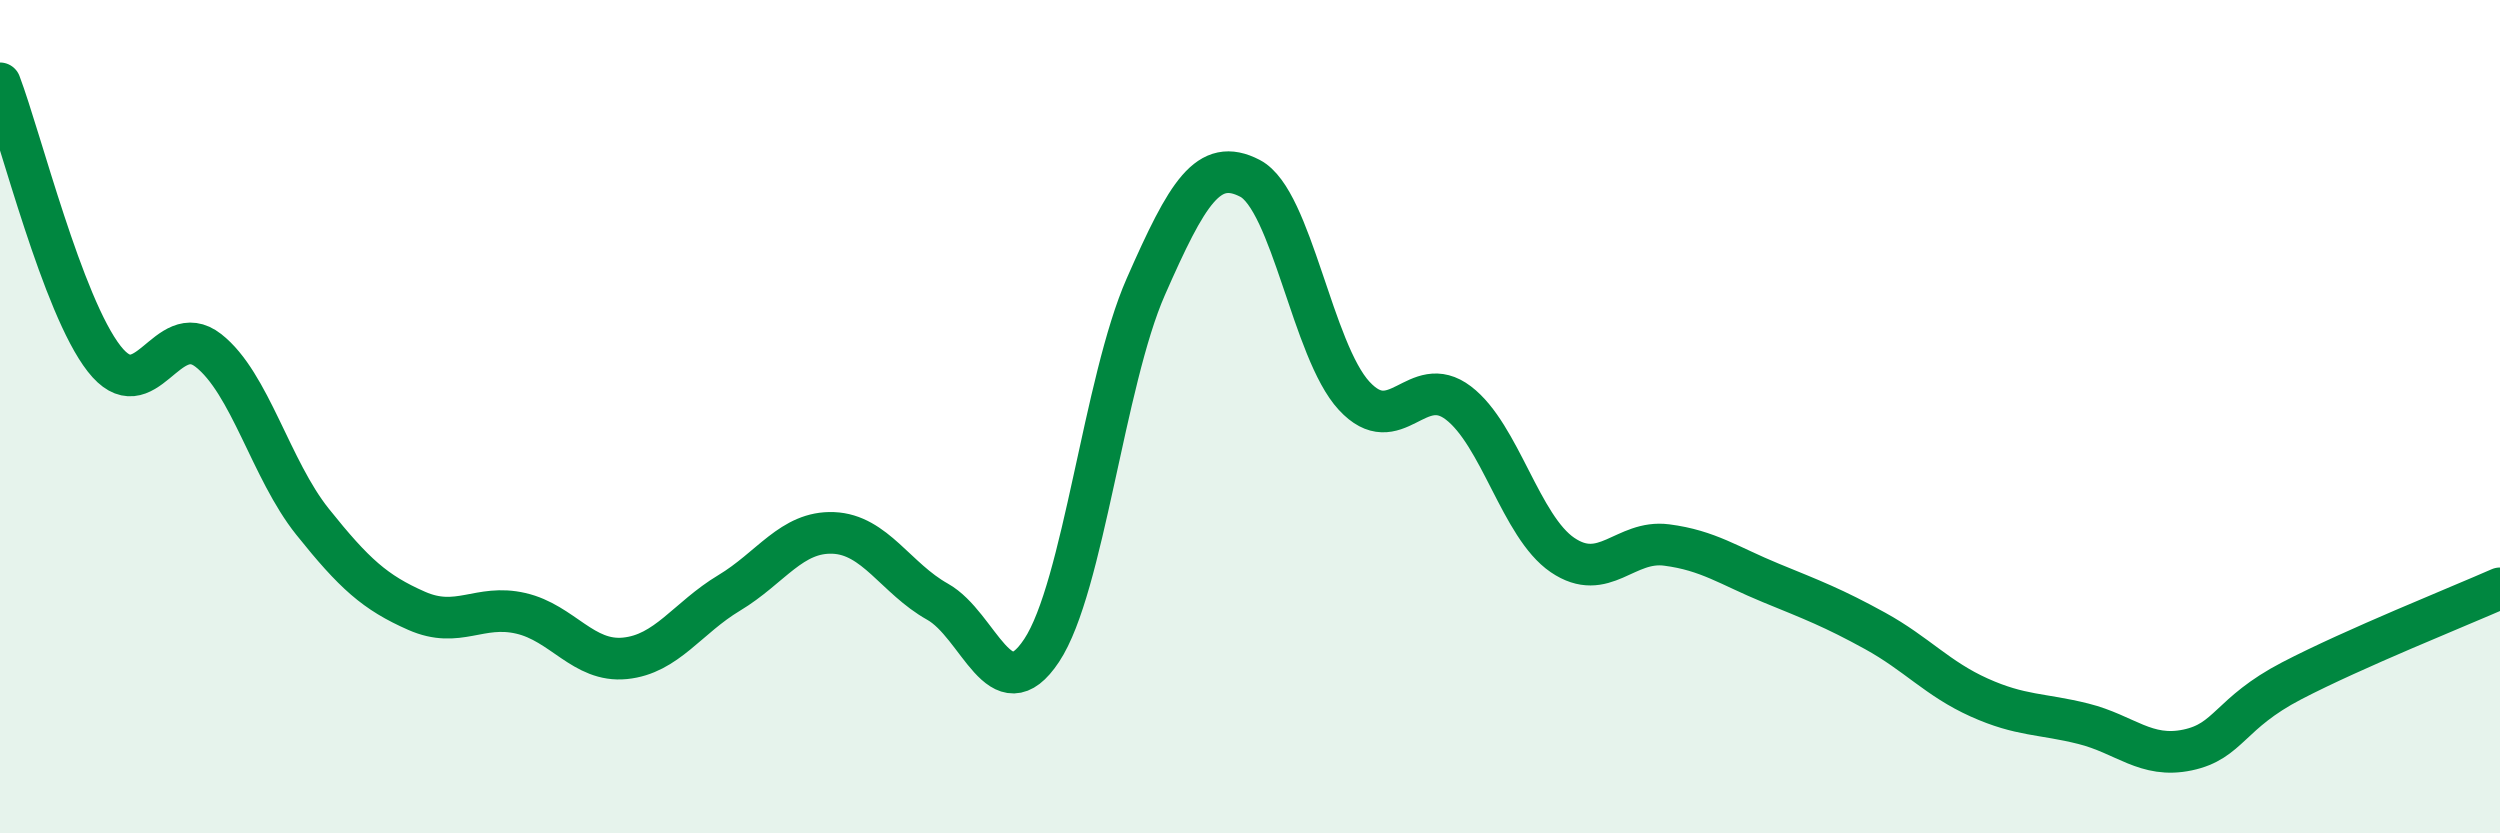 
    <svg width="60" height="20" viewBox="0 0 60 20" xmlns="http://www.w3.org/2000/svg">
      <path
        d="M 0,2 C 0.5,3.32 1.5,7.33 2.5,8.61 C 3.5,9.89 4,7.63 5,8.41 C 6,9.19 6.5,11.27 7.5,12.52 C 8.5,13.77 9,14.22 10,14.66 C 11,15.1 11.5,14.49 12.5,14.72 C 13.5,14.95 14,15.9 15,15.8 C 16,15.7 16.5,14.83 17.5,14.23 C 18.5,13.63 19,12.75 20,12.79 C 21,12.83 21.5,13.88 22.5,14.44 C 23.5,15 24,17.12 25,15.61 C 26,14.1 26.5,9.15 27.5,6.88 C 28.5,4.61 29,3.76 30,4.28 C 31,4.8 31.5,8.42 32.5,9.5 C 33.5,10.58 34,8.91 35,9.67 C 36,10.43 36.5,12.64 37.5,13.32 C 38.5,14 39,12.95 40,13.08 C 41,13.21 41.5,13.58 42.5,13.99 C 43.5,14.4 44,14.59 45,15.14 C 46,15.69 46.5,16.29 47.5,16.74 C 48.5,17.19 49,17.12 50,17.37 C 51,17.62 51.5,18.21 52.5,18 C 53.5,17.79 53.5,17.12 55,16.34 C 56.5,15.56 59,14.56 60,14.12L60 20L0 20Z"
        fill="#008740"
        opacity="0.1"
        stroke-linecap="round"
        stroke-linejoin="round"
      />
      <path
        d="M 0,2 C 0.5,3.32 1.5,7.33 2.5,8.61 C 3.5,9.89 4,7.63 5,8.41 C 6,9.19 6.5,11.27 7.5,12.52 C 8.5,13.77 9,14.22 10,14.66 C 11,15.1 11.5,14.49 12.5,14.72 C 13.5,14.95 14,15.9 15,15.8 C 16,15.7 16.5,14.83 17.5,14.23 C 18.5,13.63 19,12.75 20,12.79 C 21,12.83 21.5,13.88 22.5,14.44 C 23.5,15 24,17.12 25,15.61 C 26,14.1 26.5,9.15 27.5,6.88 C 28.5,4.61 29,3.76 30,4.28 C 31,4.8 31.5,8.42 32.5,9.5 C 33.5,10.58 34,8.91 35,9.67 C 36,10.43 36.5,12.64 37.5,13.32 C 38.5,14 39,12.95 40,13.08 C 41,13.21 41.5,13.58 42.5,13.99 C 43.5,14.4 44,14.59 45,15.14 C 46,15.69 46.5,16.29 47.5,16.74 C 48.5,17.19 49,17.12 50,17.37 C 51,17.62 51.5,18.21 52.5,18 C 53.5,17.79 53.5,17.12 55,16.34 C 56.5,15.56 59,14.56 60,14.12"
        stroke="#008740"
        stroke-width="1"
        fill="none"
        stroke-linecap="round"
        stroke-linejoin="round"
      />
    </svg>
  